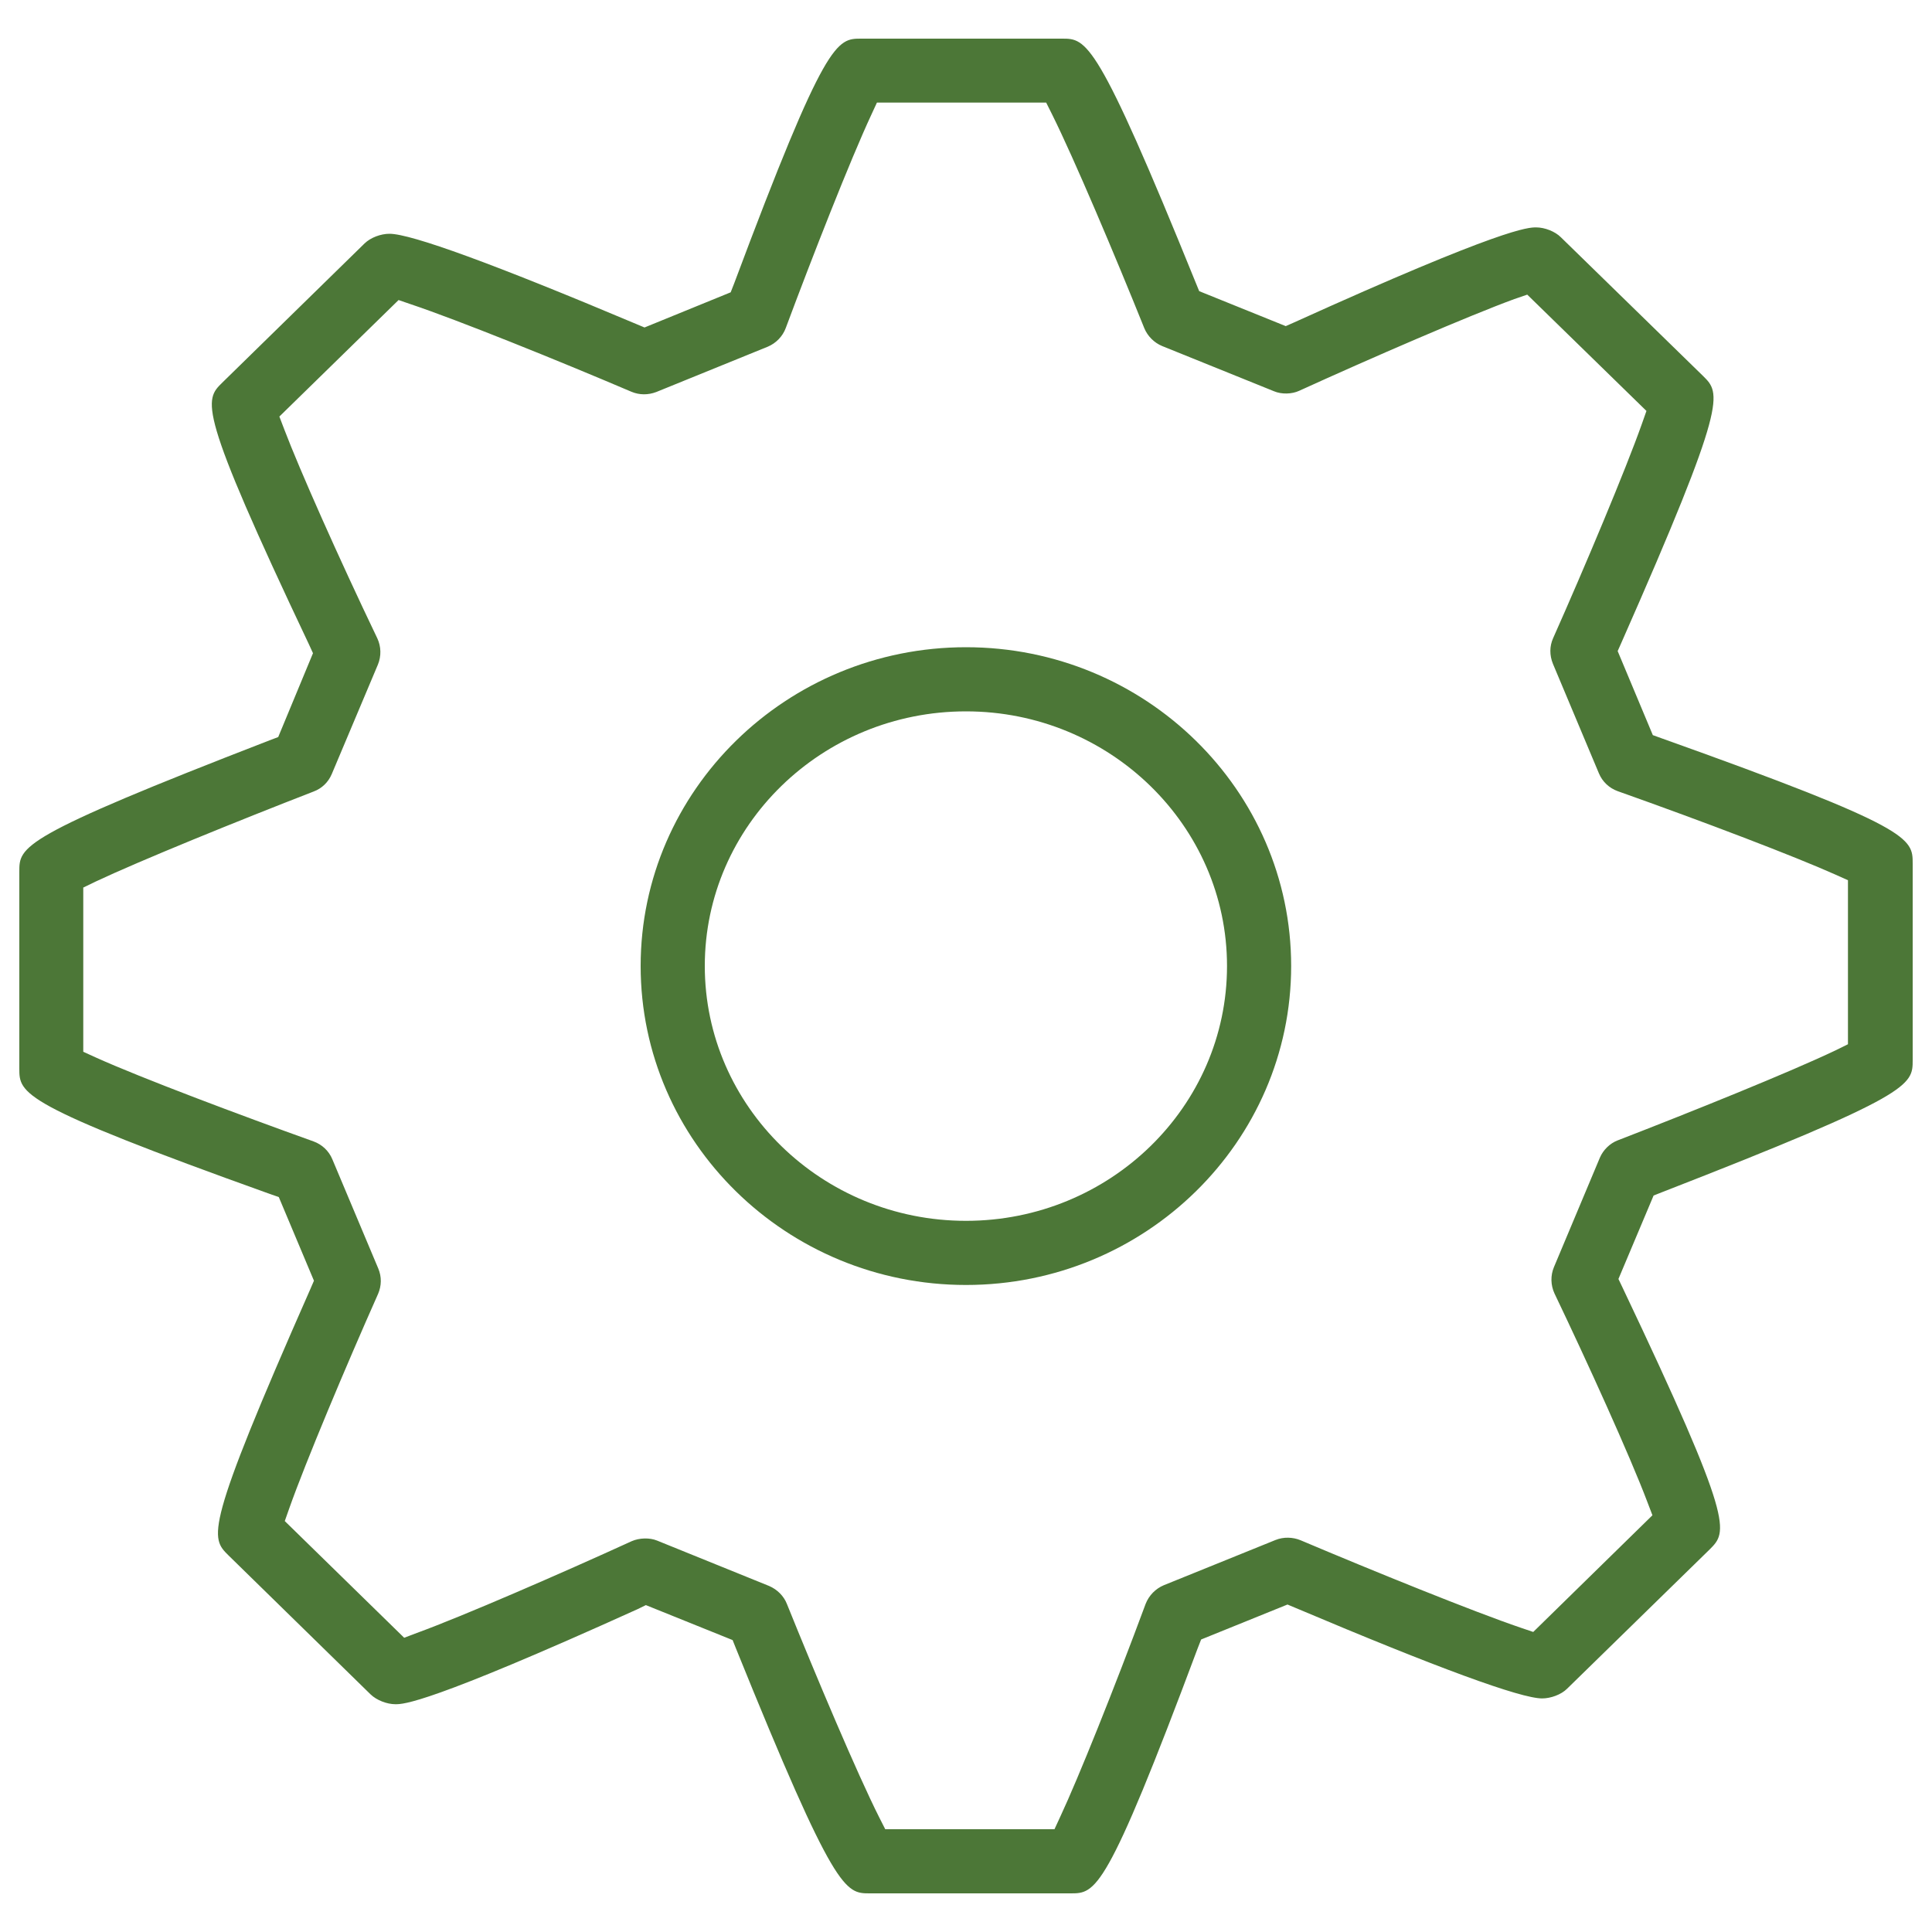 <?xml version="1.0" encoding="utf-8"?>
<!-- Svg Vector Icons : http://www.onlinewebfonts.com/icon -->
<!DOCTYPE svg PUBLIC "-//W3C//DTD SVG 1.1//EN" "http://www.w3.org/Graphics/SVG/1.1/DTD/svg11.dtd">
<svg version="1.1" xmlns="http://www.w3.org/2000/svg" xmlns:xlink="http://www.w3.org/1999/xlink" x="0px" y="0px" viewBox="0 0 1000 1000" fill="#4c7737" enable-background="new 0 0 1000 1000" xml:space="preserve">
<g><g><g><path d="M500,335c-92.8,0-168.4,74-168.4,165S407.1,665.1,500,665.1c92.8,0,168.3-74.1,168.3-165.1C668.3,409,592.8,335,500,335z M500,631.9c-74.6,0-135.2-59.2-135.2-131.9c0-72.7,60.6-131.8,135.2-131.8c74.5,0,135.1,59.2,135.1,131.8C635.1,572.8,574.5,631.9,500,631.9z"/><path d="M860.2,382.2l-4.7-1.7L837.3,337l2-4.5c55.2-125.1,51.4-128.8,42.2-137.9l-73.6-71.8c-3-3-8.3-5.1-12.8-5.1c-4.1,0-16.7,0-125.3,49.2l-4.3,1.9l-44.8-18.1l-1.8-4.4C567.7,20,562.4,20,549.7,20H445.8c-12.7,0-18.4,0-65.8,126.7l-1.8,4.6l-44.6,18.2l-4.3-1.8c-73.5-31-116.5-46.7-127.7-46.7c-4.6,0-9.8,2-12.9,5l-73.6,72c-9.4,9.2-13.2,13.1,44.8,135.5l2.1,4.6L144,381.5l-4.5,1.7C10,433.3,10,438.1,10,451.2v101.8c0,13.1,0,18.5,129.7,65l4.6,1.6l18.2,43.3l-1.9,4.4c-55.2,125.1-51.7,128.5-42.3,137.8l73.5,71.9c3.1,3,8.4,5.1,12.9,5.1c4.1,0,16.6,0,125.3-49.2l4.3-2.1l44.9,18.1l1.8,4.5C432.2,980,437.5,980,450.2,980h103.9c13,0,18.4,0,65.8-126.8l1.8-4.6l44.7-18.1l4.3,1.8c73.5,31.1,116.4,46.8,127.5,46.8c4.5,0,9.9-2,12.9-5l73.8-72.1c9.3-9.3,13.1-13.1-45-135.4l-2.2-4.6l18.2-43.2l4.3-1.7C990,566.6,990,561.7,990,548.7V447C990,433.9,990,428.5,860.2,382.2z M828.1,599.2l-23.8,56.7c-1.8,4.3-1.7,9.3,0.3,13.6c16.8,35.1,39,83.9,48.1,108l2.6,6.8l-61.7,60.4l-6.5-2.2c-24.4-8.3-76.2-29.3-114-45.3c-3.9-1.6-8.7-1.8-12.9-0.1l-57.8,23.4c-4.3,1.8-7.7,5.3-9.4,9.6c-16.3,44-34.9,90.3-44.2,110.2l-3,6.5h-87.6l-3.1-6.1c-11.5-22.8-32.8-73.3-47.8-110.5c-1.6-4.1-5-7.5-9.2-9.3l-58-23.5c-3.9-1.6-9.2-1.4-13.1,0.3c-37.2,17-87.4,38.8-111.2,47.5l-6.6,2.5l-61.8-60.4l2.4-6.8c8.3-23.5,29.3-73.5,45.9-110.8c1.8-4.2,1.9-8.8,0.1-13.1l-23.8-56.6c-1.8-4.3-5.3-7.6-9.7-9.2c-37.7-13.5-89.1-32.8-112.6-43.4l-6.6-3v-85l6.4-3.1c22.9-10.8,74.1-31.6,112.8-46.6c4.3-1.6,7.6-4.8,9.4-9l23.9-56.7c1.8-4.4,1.7-9.3-0.3-13.6c-20-41.7-40.2-87.2-48.1-108l-2.6-6.8l61.7-60.3l6.4,2.2c23.9,8,75.5,28.8,114.2,45.3c4.1,1.7,8.6,1.7,12.8,0.1l57.8-23.5c4.2-1.8,7.6-5.3,9.2-9.6c13.7-36.8,33.4-87,44.2-110.2l3-6.5h87.6l3.1,6.2c11.3,22.7,32.7,73.3,47.7,110.6c1.7,4.1,5.1,7.5,9.2,9.2l57.9,23.4c4,1.7,9.3,1.5,13-0.2c37.5-17.1,87.9-38.9,111.4-47.5l6.7-2.3l61.7,60.2l-2.4,6.8c-8.4,23.7-29.4,73.7-45.9,110.8c-1.9,4.2-1.9,8.9-0.1,13.3l23.8,56.7c1.8,4.3,5.3,7.6,9.7,9.2c45.4,16.1,91.7,33.8,112.5,43.1l6.7,3v84.9l-6.3,3.1c-23.4,11.2-75,32-113,46.7C833.3,591.8,829.8,595.2,828.1,599.2z"/></g></g><g></g><g></g><g></g><g></g><g></g><g></g><g></g><g></g><g></g><g></g><g></g><g></g><g></g><g></g><g></g></g>
</svg>